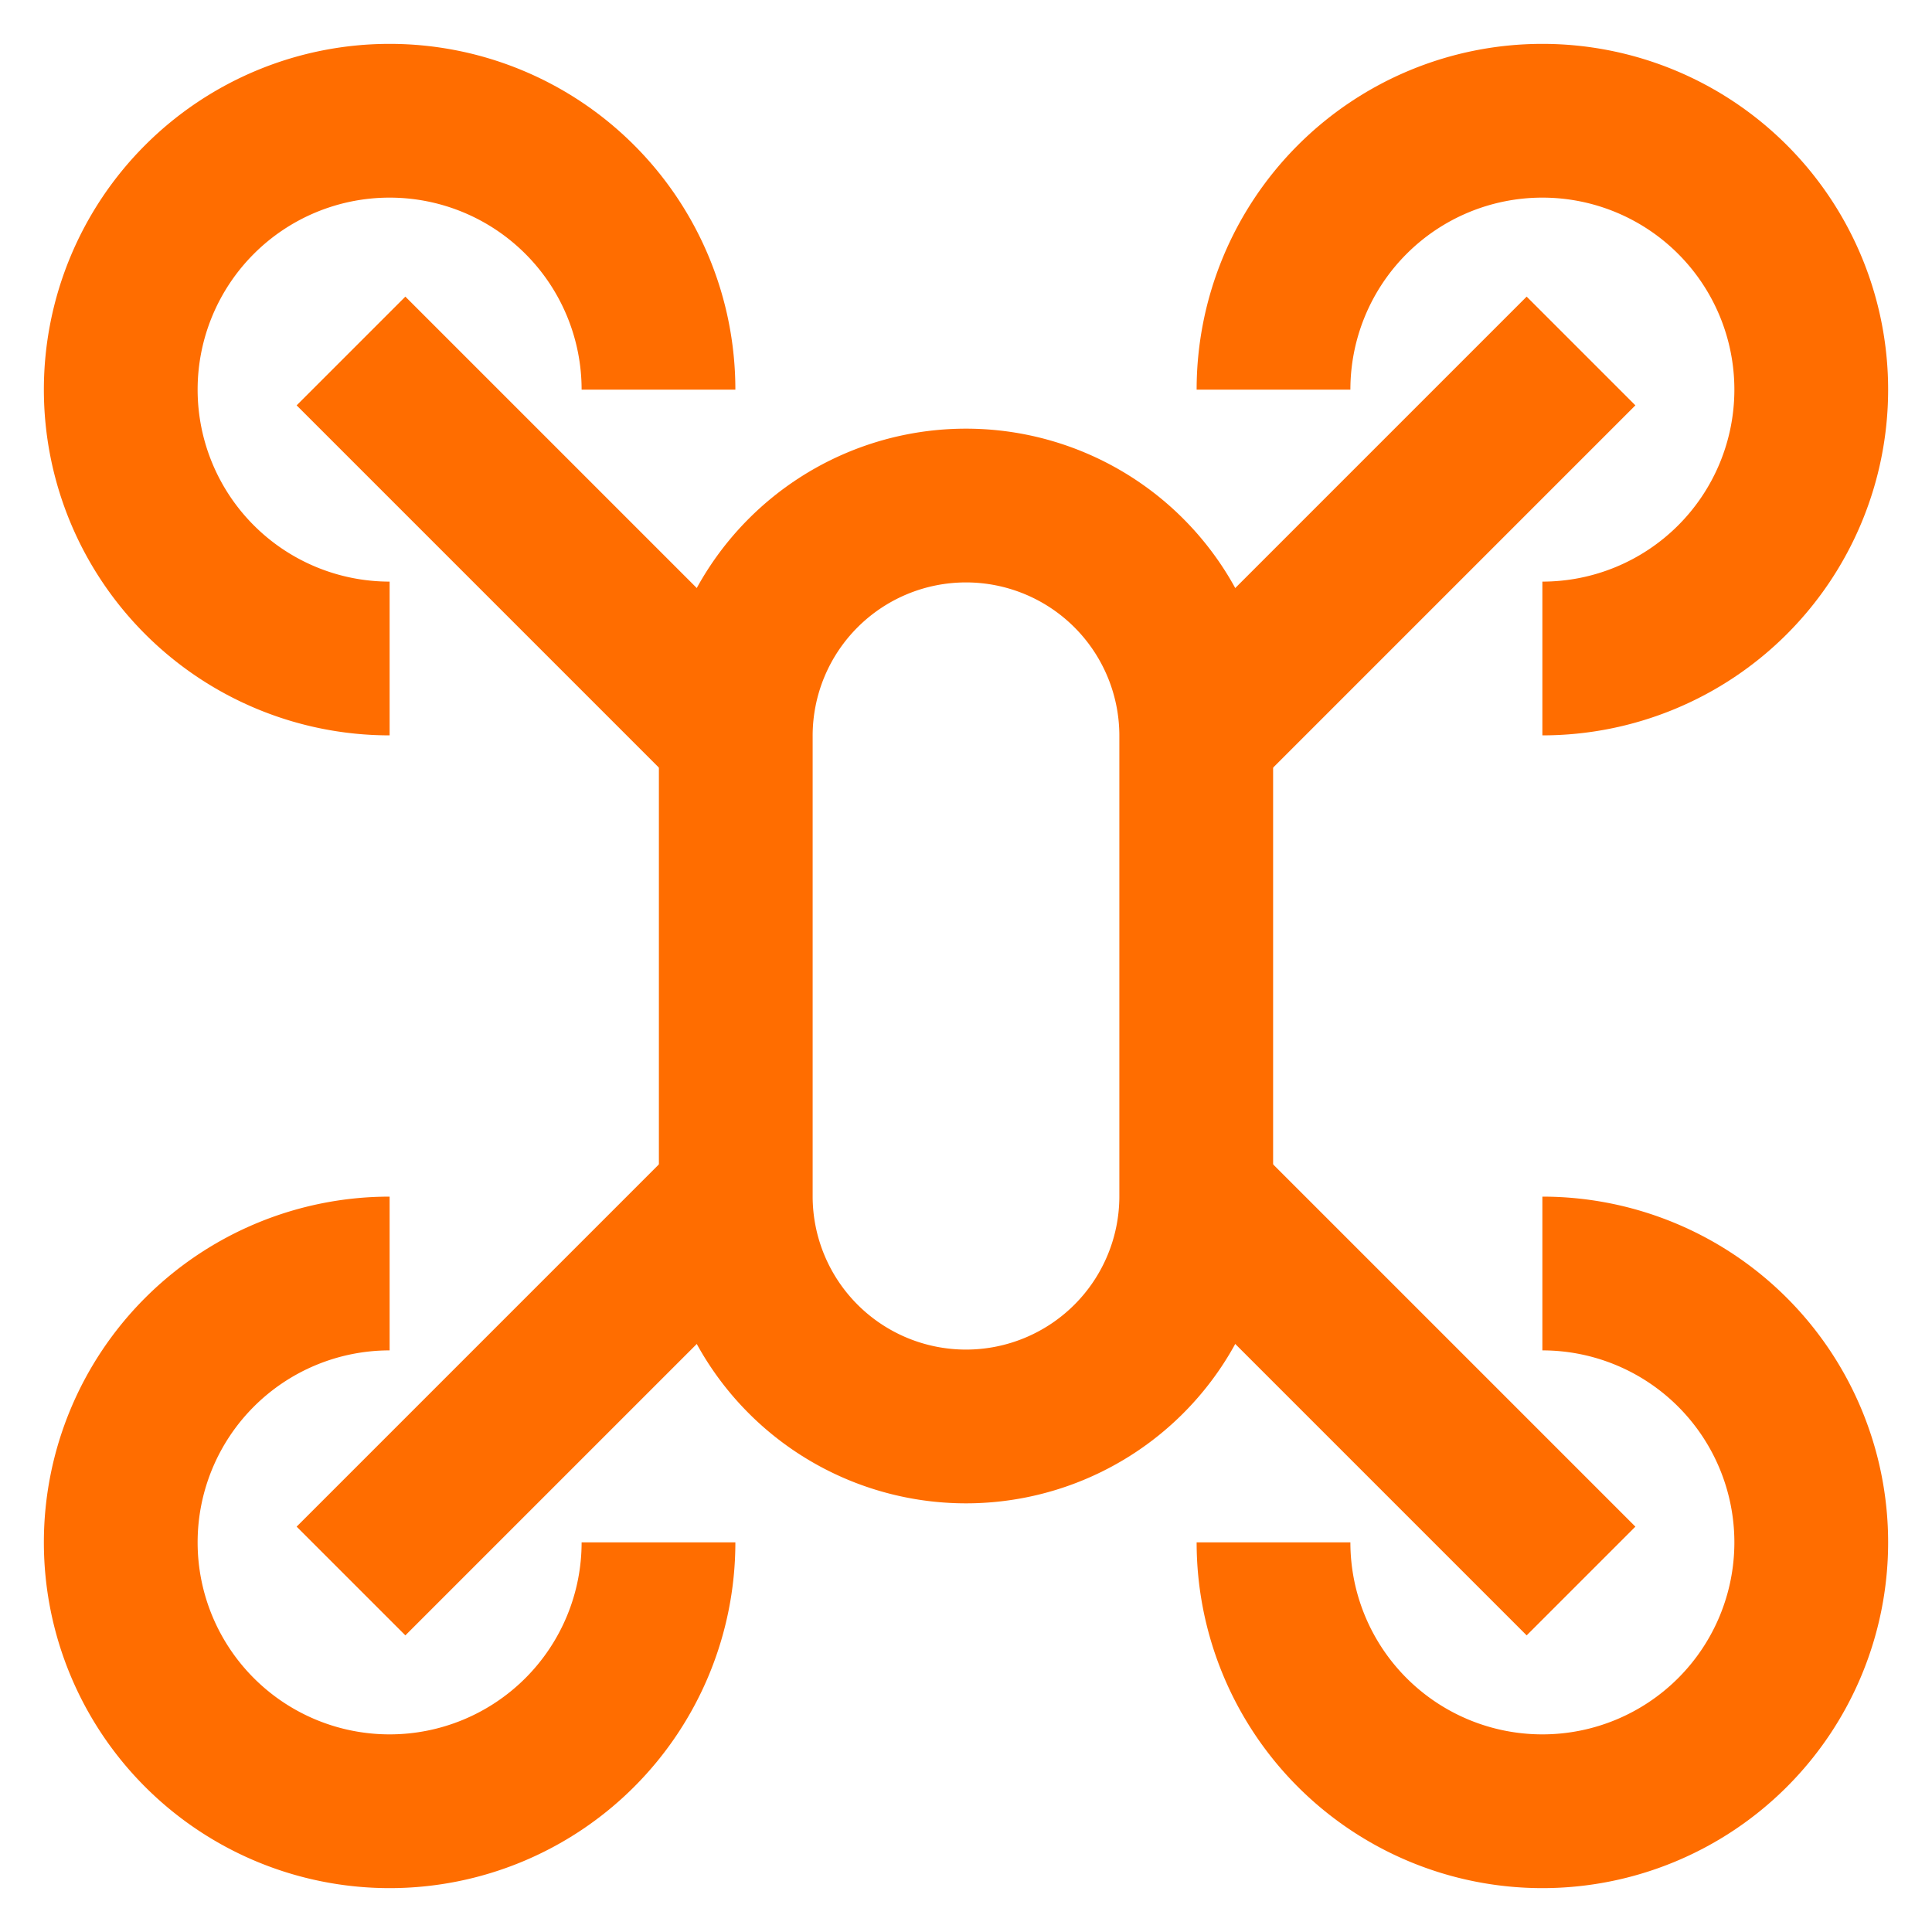 <svg xmlns="http://www.w3.org/2000/svg" width="800px" height="800px" viewBox="0 0 24 24" id="Layer_1" data-name="Layer 1" fill="#FF6D00"><g id="SVGRepo_bgCarrier" stroke-width="0"></g><g id="SVGRepo_tracerCarrier" stroke-linecap="round" stroke-linejoin="round"></g><g id="SVGRepo_iconCarrier"><defs><style>.cls-1{fill:none;stroke:#FF6D00;stroke-miterlimit:10;stroke-width:1.91px;}</style></defs><path class="cls-1" d="M4.84,8.18A3.34,3.34,0,1,1,8.18,4.84"></path><path class="cls-1" d="M8.18,19.16a3.34,3.34,0,1,1-3.34-3.34"></path><path class="cls-1" d="M15.82,4.84a3.34,3.34,0,1,1,3.34,3.34"></path><path class="cls-1" d="M19.16,15.82a3.34,3.34,0,1,1-3.34,3.34"></path><line class="cls-1" x1="19.64" y1="19.64" x2="14.86" y2="14.86"></line><line class="cls-1" x1="9.14" y1="9.14" x2="4.36" y2="4.36"></line><line class="cls-1" x1="9.14" y1="14.86" x2="4.36" y2="19.64"></line><line class="cls-1" x1="19.64" y1="4.36" x2="14.86" y2="9.14"></line><path class="cls-1" d="M14.86,9.14v5.72a2.86,2.86,0,1,1-5.72,0V9.14a2.86,2.86,0,1,1,5.72,0Z"></path></g></svg>